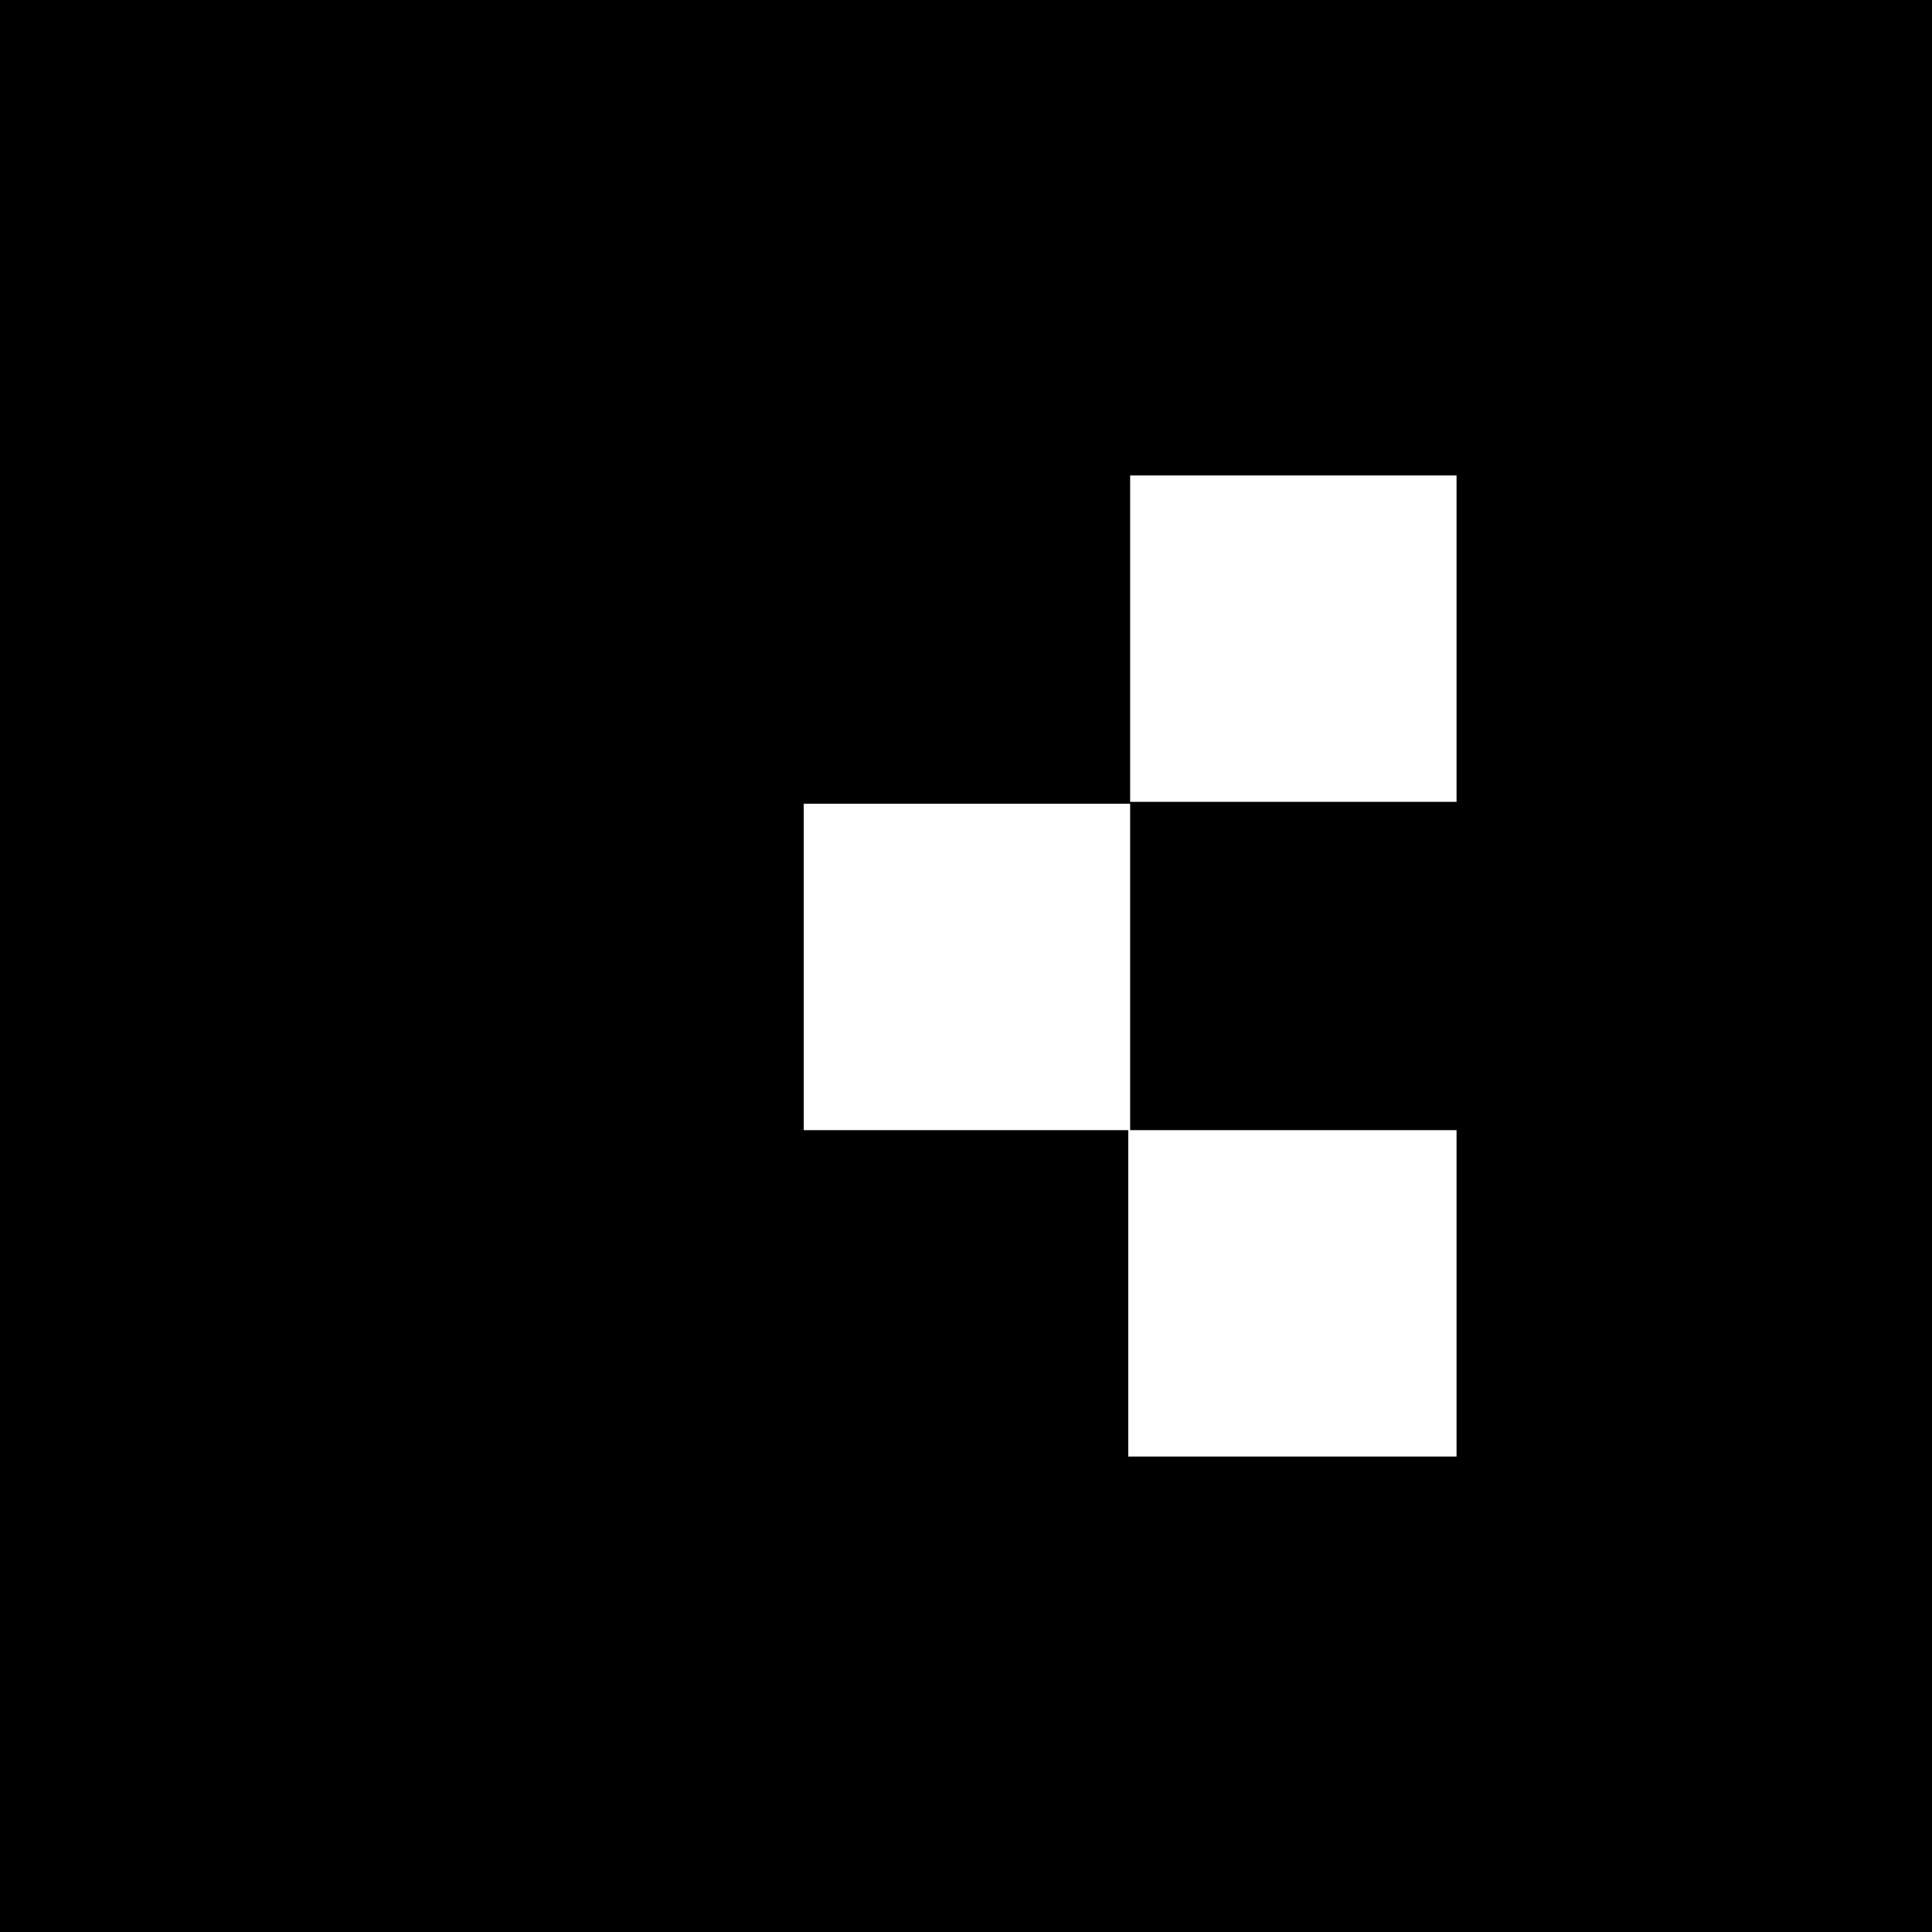 <?xml version="1.0" standalone="no"?>
<!DOCTYPE svg PUBLIC "-//W3C//DTD SVG 20010904//EN"
 "http://www.w3.org/TR/2001/REC-SVG-20010904/DTD/svg10.dtd">
<svg version="1.0" xmlns="http://www.w3.org/2000/svg"
 width="1024pt" height="1024pt" viewBox="0 0 1024 1024"
 preserveAspectRatio="xMidYMid meet">
<g transform="translate(0,1024) scale(0.1,-0.1)"
fill="#000000" stroke="none">
<path d="M0 5120 l0 -5120 5120 0 5120 0 0 5120 0 5120 -5120 0 -5120 0 0
-5120z m7720 1735 l0 -865 -865 0 -865 0 0 865 0 865 865 0 865 0 0 -865z
m-1730 -1740 l0 -865 865 0 865 0 0 -865 0 -865 -870 0 -870 0 0 865 0 865
-860 0 -860 0 0 865 0 865 865 0 865 0 0 -865z"/>
</g>
</svg>
